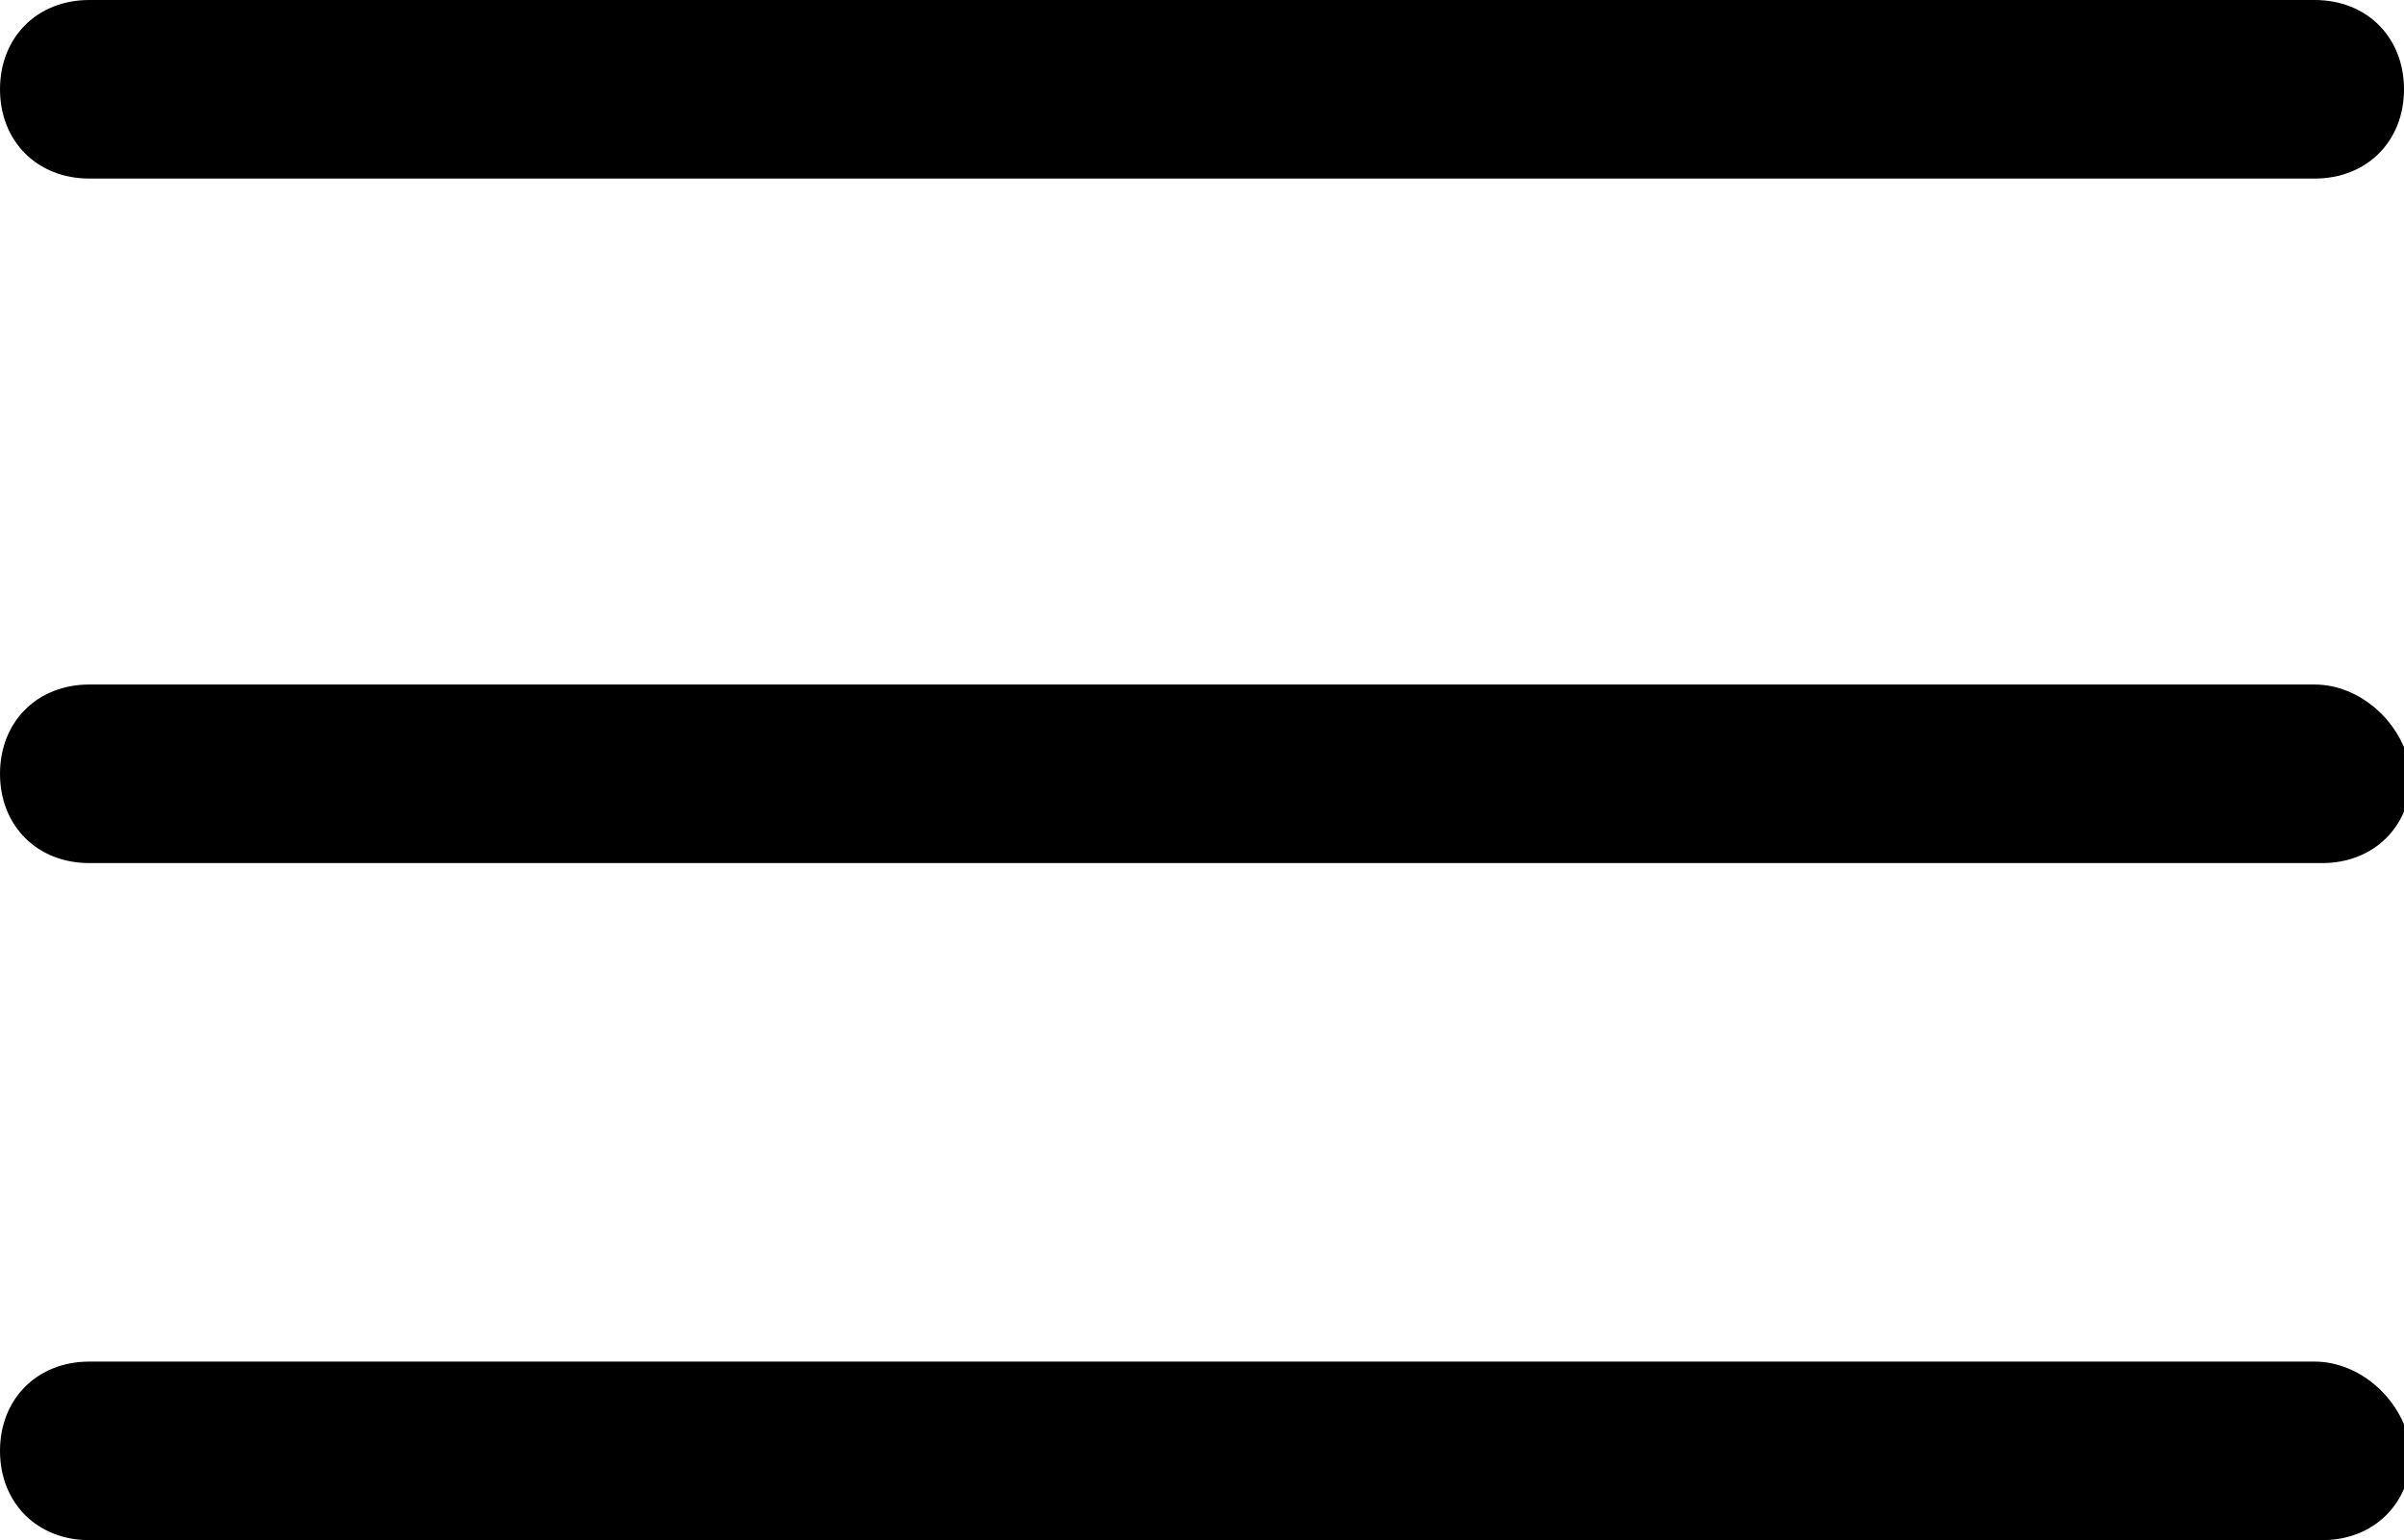 <?xml version="1.0" encoding="utf-8"?>
<!-- Generator: Adobe Illustrator 24.3.0, SVG Export Plug-In . SVG Version: 6.00 Build 0)  -->
<svg version="1.1" id="Layer_1" xmlns="http://www.w3.org/2000/svg" xmlns:xlink="http://www.w3.org/1999/xlink" x="0px" y="0px"
	 viewBox="0 0 32.3 20.7" style="enable-background:new 0 0 32.3 20.7;" xml:space="preserve">
<g id="menu" transform="translate(-2.7 -26.1)">
	<path id="Path_3001" d="M3.9,28.5h29.9c0.7,0,1.2-0.5,1.2-1.2c0,0,0,0,0,0c0-0.7-0.5-1.2-1.2-1.2c0,0,0,0-0.1,0H3.9
		c-0.7,0-1.2,0.5-1.2,1.2S3.2,28.5,3.9,28.5z"/>
	<path id="Path_3002" d="M33.8,35.3H3.9c-0.7,0-1.2,0.5-1.2,1.2c0,0,0,0,0,0c0,0.7,0.5,1.2,1.2,1.2c0,0,0,0,0.1,0h29.9
		c0.7,0,1.2-0.5,1.2-1.2C35,35.8,34.4,35.3,33.8,35.3L33.8,35.3z"/>
	<path id="Path_3003" d="M33.8,44.4H3.9c-0.7,0-1.2,0.5-1.2,1.2c0,0,0,0,0,0c0,0.7,0.5,1.2,1.2,1.2c0,0,0,0,0.1,0h29.9
		c0.7,0,1.2-0.5,1.2-1.2C35,44.9,34.4,44.4,33.8,44.4L33.8,44.4z"/>
</g>
</svg>
